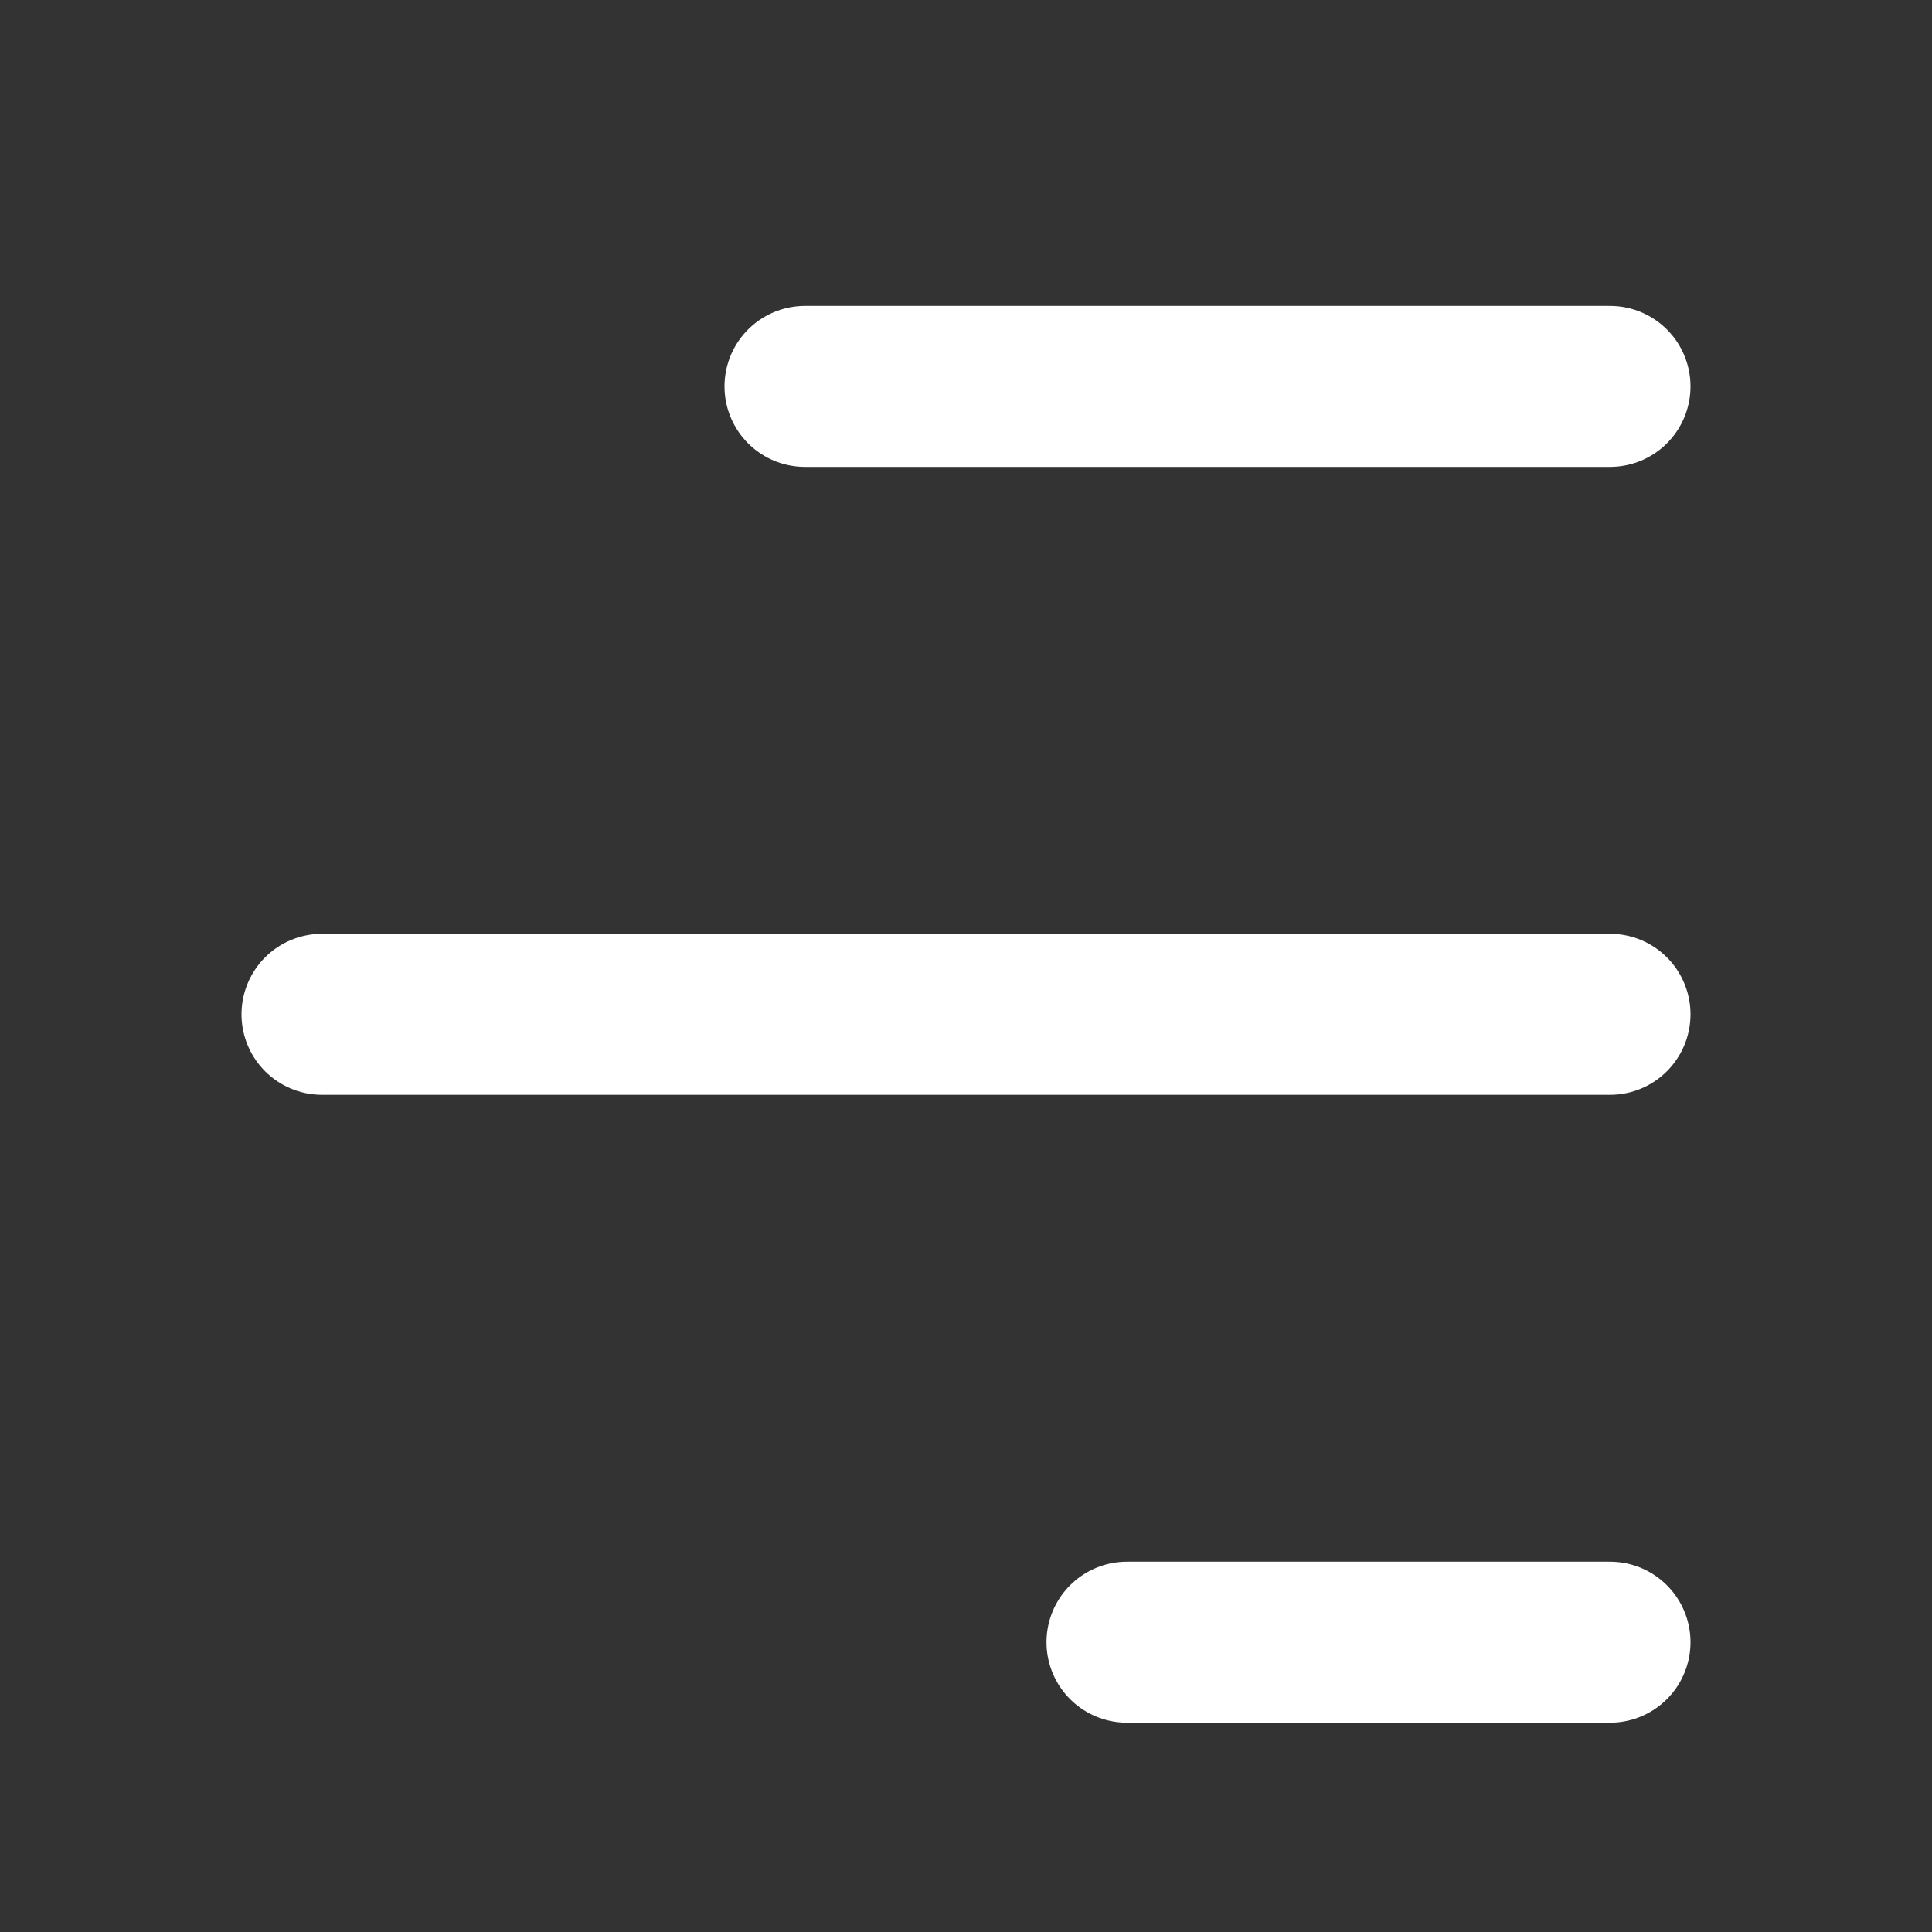<?xml version="1.0" encoding="UTF-8"?> <svg xmlns="http://www.w3.org/2000/svg" width="30" height="30" viewBox="0 0 30 30" fill="none"><rect x="0" y="0" width="30" height="30" fill="#333333" stroke="none"/> <path d="M25 6L12.5 6" stroke="white" stroke-width="2.5" stroke-linecap="round" stroke-linejoin="round"></path> <path d="M25 15.75L5 15.75" stroke="white" stroke-width="2.5" stroke-linecap="round" stroke-linejoin="round"></path> <path d="M25 25.5L17.5 25.5" stroke="white" stroke-width="2.5" stroke-linecap="round" stroke-linejoin="round"></path> </svg> 